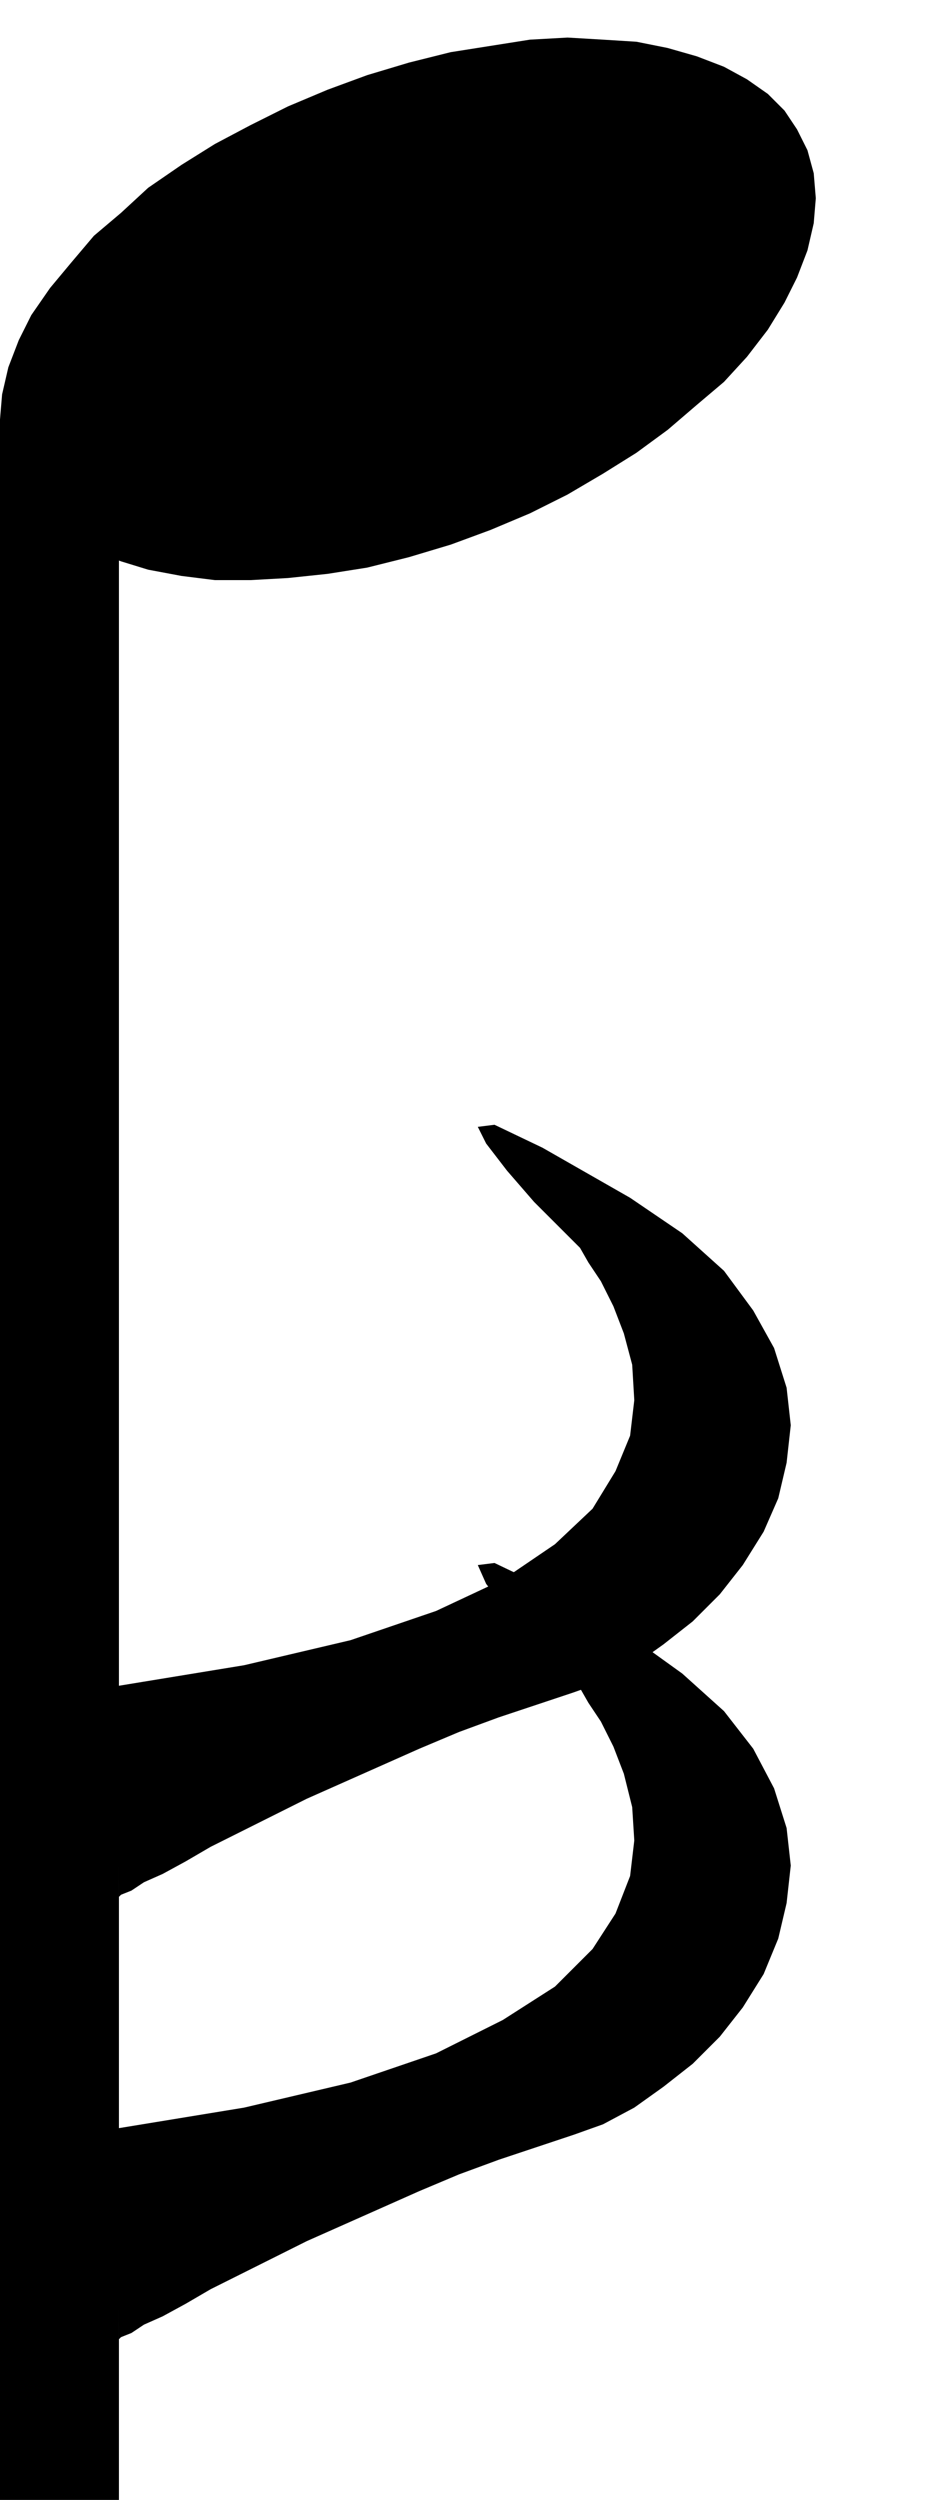 <svg xmlns="http://www.w3.org/2000/svg" width="43.296" height="1.198in" fill-rule="evenodd" stroke-linecap="round" preserveAspectRatio="none" viewBox="0 0 451 1198"><style>.pen1{stroke:none}.brush2{fill:#000}</style><path d="m196 30-20 6-19 7-19 8-18 9-17 9-16 10-16 11-13 12-13 11-11 13-10 12-9 13-6 12-5 13-3 13-1 12 1 12 3 11 5 10 6 9 9 8 10 7 11 6 13 5 13 4 16 3 16 2h17l18-1 19-2 19-3 20-5 20-6 19-7 19-8 18-9 17-10 16-10 15-11 14-12 13-11 11-12 10-13 8-13 6-12 5-13 3-13 1-12-1-12-3-11-5-10-6-9-8-8-10-7-11-6-13-5-14-4-15-3-16-1-17-1-18 1-19 3-19 3-20 5z" class="pen1 brush2"/><path d="M0 1198V201h57v997H0z" class="pen1 brush2"/><path d="m57 1121 1-1 5-2 6-4 9-4 11-6 12-7 14-7 16-8 16-8 18-8 18-8 18-8 19-8 19-7 18-6 18-6 14-5 15-8 14-10 14-11 13-13 11-14 10-16 7-17 4-17 2-18-2-18-6-19-10-19-14-18-20-18-25-18-42-24-23-11-8 1 4 9 10 13 13 15 12 12 7 7 3 3 4 7 6 9 6 12 5 13 4 16 1 16-2 17-7 18-11 17-18 18-25 16-32 16-41 14-51 12-61 10 1 101z" class="pen1 brush2"/><path d="m57 909 1-1 5-2 6-4 9-4 11-6 12-7 14-7 16-8 16-8 18-8 18-8 18-8 19-8 19-7 18-6 18-6 14-5 15-8 14-10 14-11 13-13 11-14 10-16 7-16 4-17 2-18-2-18-6-19-10-18-14-19-20-18-25-17-42-24-23-11-8 1 4 8 10 13 13 15 12 12 7 7 3 3 4 7 6 9 6 12 5 13 4 15 1 17-2 17-7 17-11 18-18 17-25 17-32 15-41 14-51 12-61 10 1 101z" class="pen1 brush2"/></svg>
